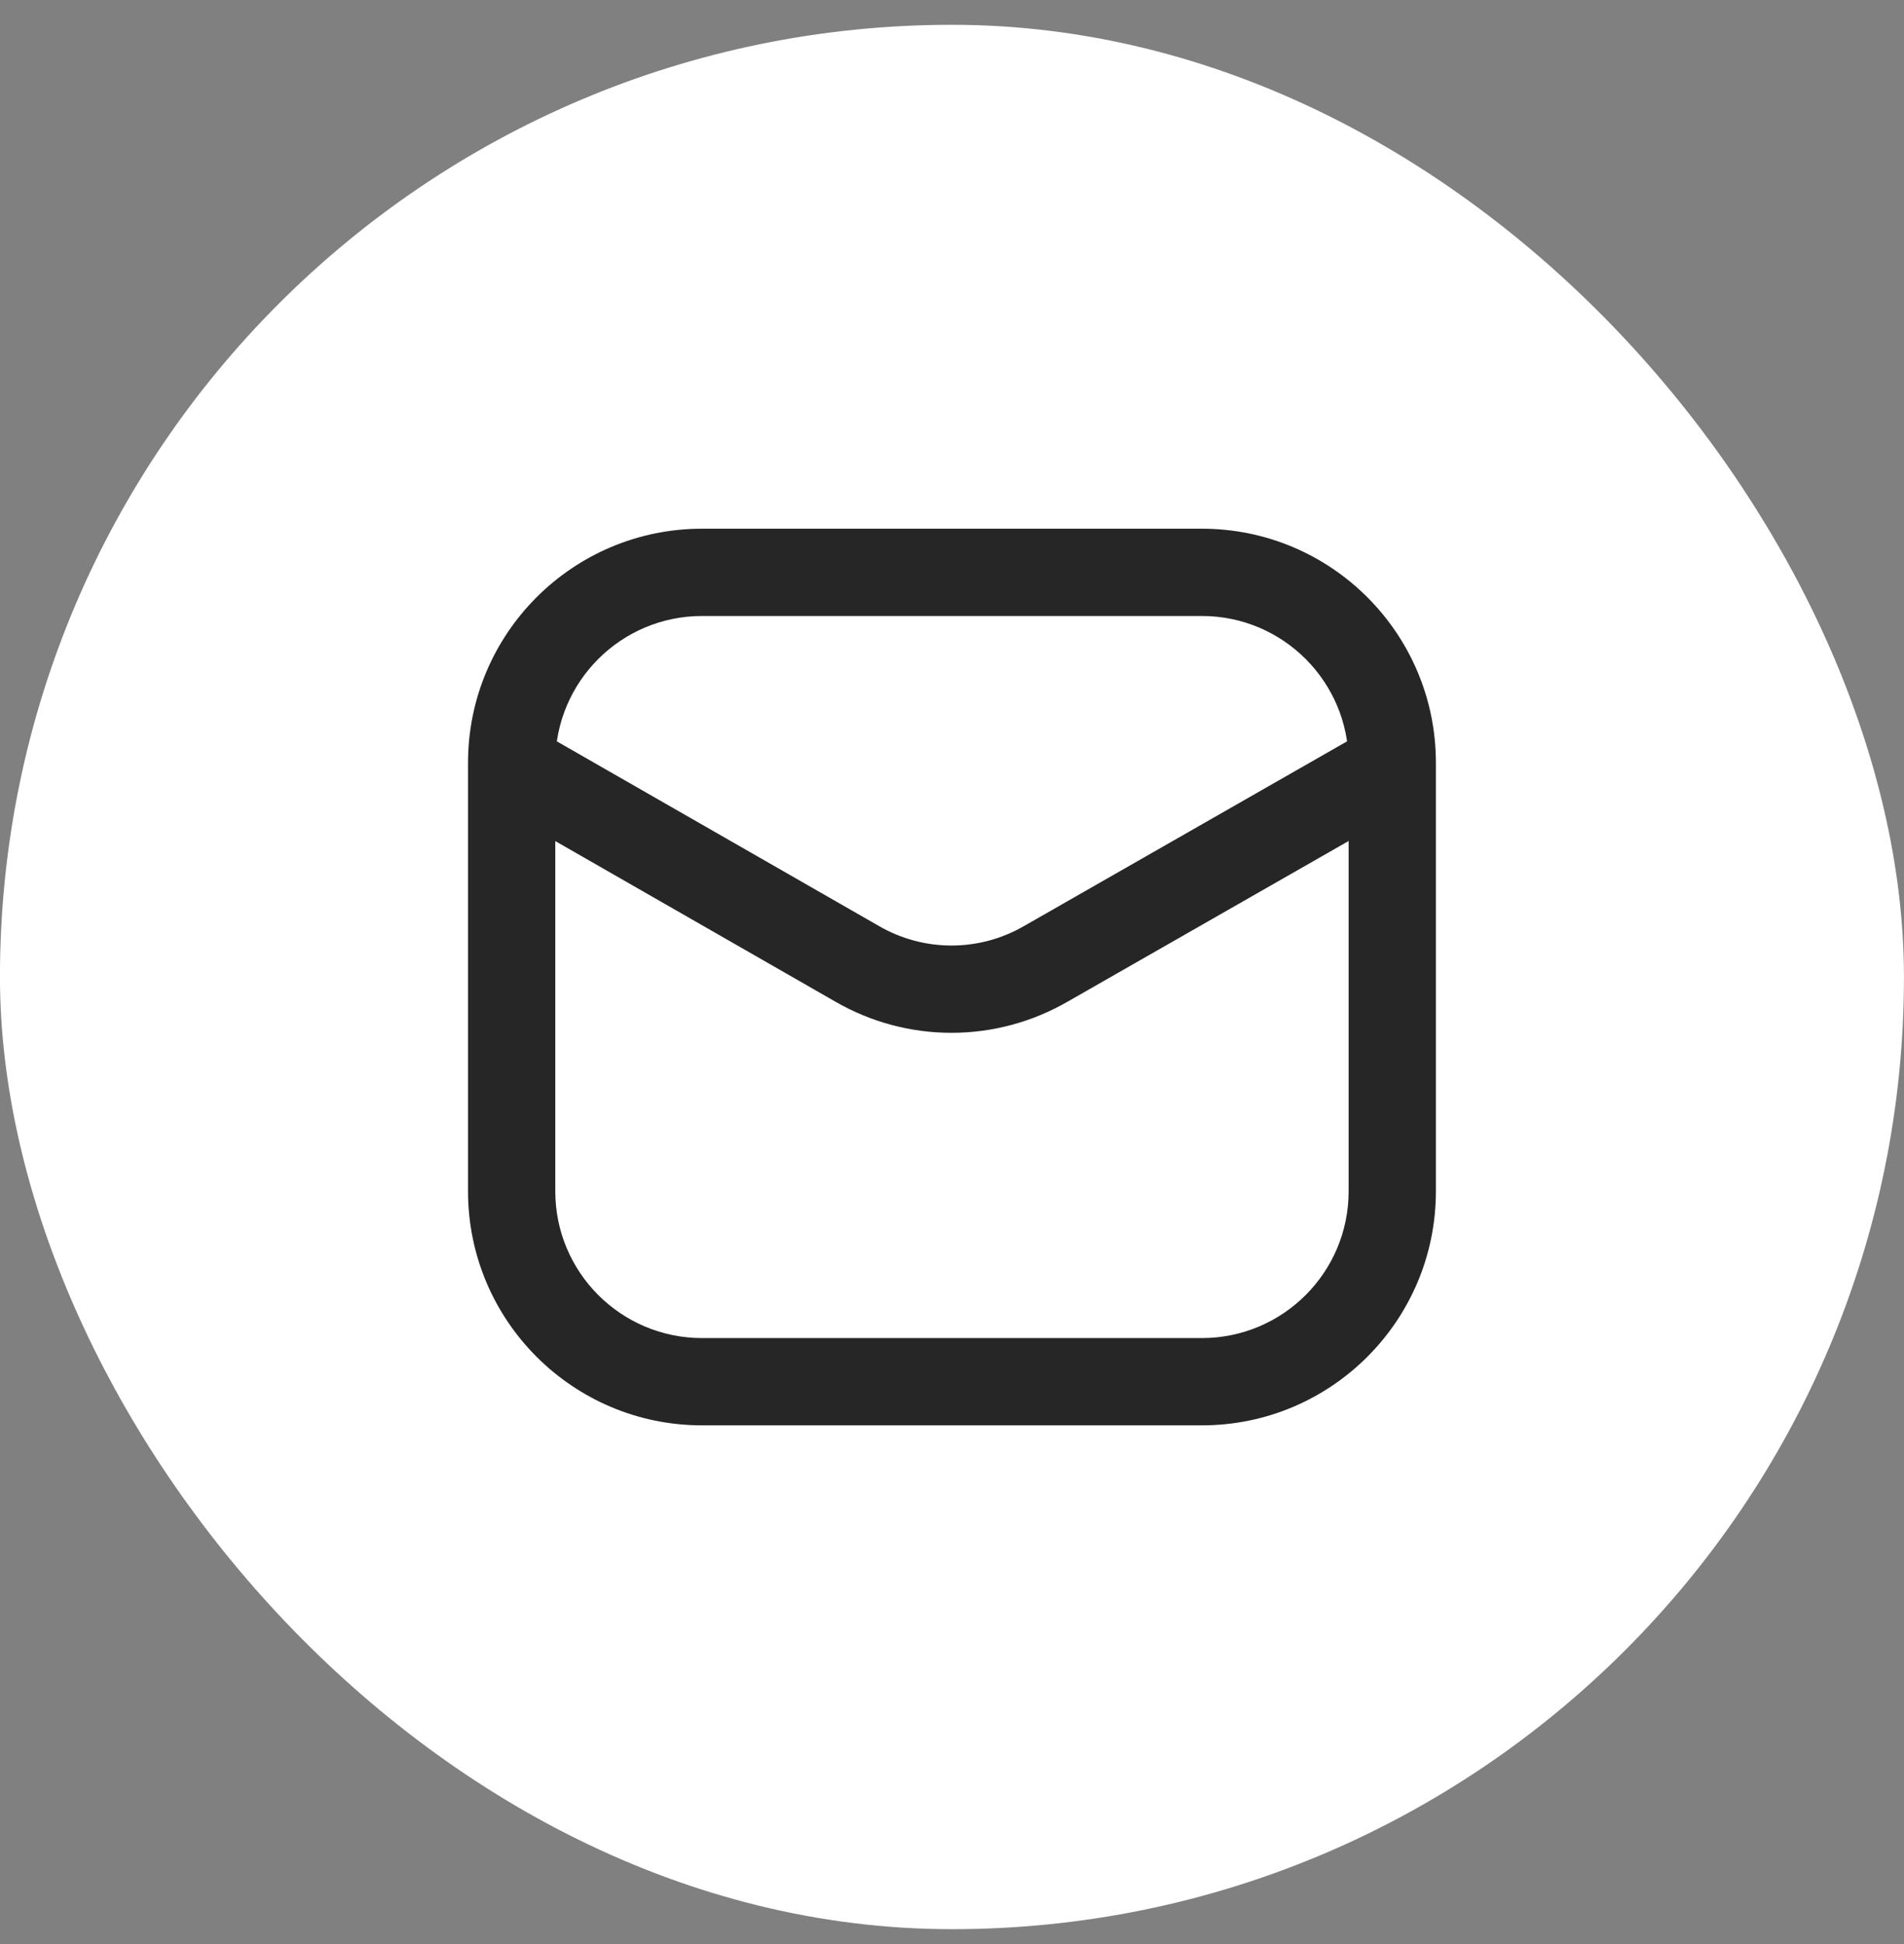 <svg width="48" height="49" viewBox="0 0 48 49" fill="none" xmlns="http://www.w3.org/2000/svg">
<rect x="0" y="0" width="48" height="49" fill="#808080" stroke="none"/>
<rect x="1.199" y="1.825" width="45.6" height="45.6" rx="22.8" fill="white"/>
<rect x="1.199" y="1.825" width="45.6" height="45.6" rx="22.8" stroke="white" stroke-width="2.4"/>
<path d="M13.503 18.379C12.976 18.077 12.304 18.26 12.002 18.787C11.699 19.314 11.882 19.986 12.409 20.288L13.503 18.379ZM21.602 24.29L22.154 23.338L22.149 23.335L21.602 24.29ZM23.987 24.932V26.032V24.932ZM26.372 24.29L25.826 23.335L25.82 23.338L26.372 24.29ZM35.588 20.289C36.115 19.987 36.298 19.315 35.997 18.788C35.695 18.261 35.023 18.077 34.496 18.379L35.588 20.289ZM17.699 15.526H30.299V13.326H17.699V15.526ZM30.299 15.526C32.343 15.526 33.999 17.182 33.999 19.226H36.199C36.199 15.967 33.558 13.326 30.299 13.326V15.526ZM33.999 19.226V30.026H36.199V19.226H33.999ZM33.999 30.026C33.999 32.069 32.343 33.726 30.299 33.726V35.926C33.558 35.926 36.199 33.284 36.199 30.026H33.999ZM30.299 33.726H17.699V35.926H30.299V33.726ZM17.699 33.726C15.656 33.726 13.999 32.069 13.999 30.026H11.799C11.799 33.284 14.441 35.926 17.699 35.926V33.726ZM13.999 30.026V19.226H11.799V30.026H13.999ZM13.999 19.226C13.999 17.182 15.656 15.526 17.699 15.526V13.326C14.441 13.326 11.799 15.967 11.799 19.226H13.999ZM12.409 20.288L21.055 25.244L22.149 23.335L13.503 18.379L12.409 20.288ZM21.05 25.241C21.942 25.759 22.955 26.032 23.987 26.032V23.832C23.343 23.832 22.711 23.662 22.154 23.338L21.05 25.241ZM23.987 26.032C25.018 26.032 26.032 25.759 26.924 25.241L25.82 23.338C25.263 23.662 24.631 23.832 23.987 23.832V26.032ZM26.918 25.245L35.588 20.289L34.496 18.379L25.826 23.335L26.918 25.245Z" fill="#262626"/>
</svg>
